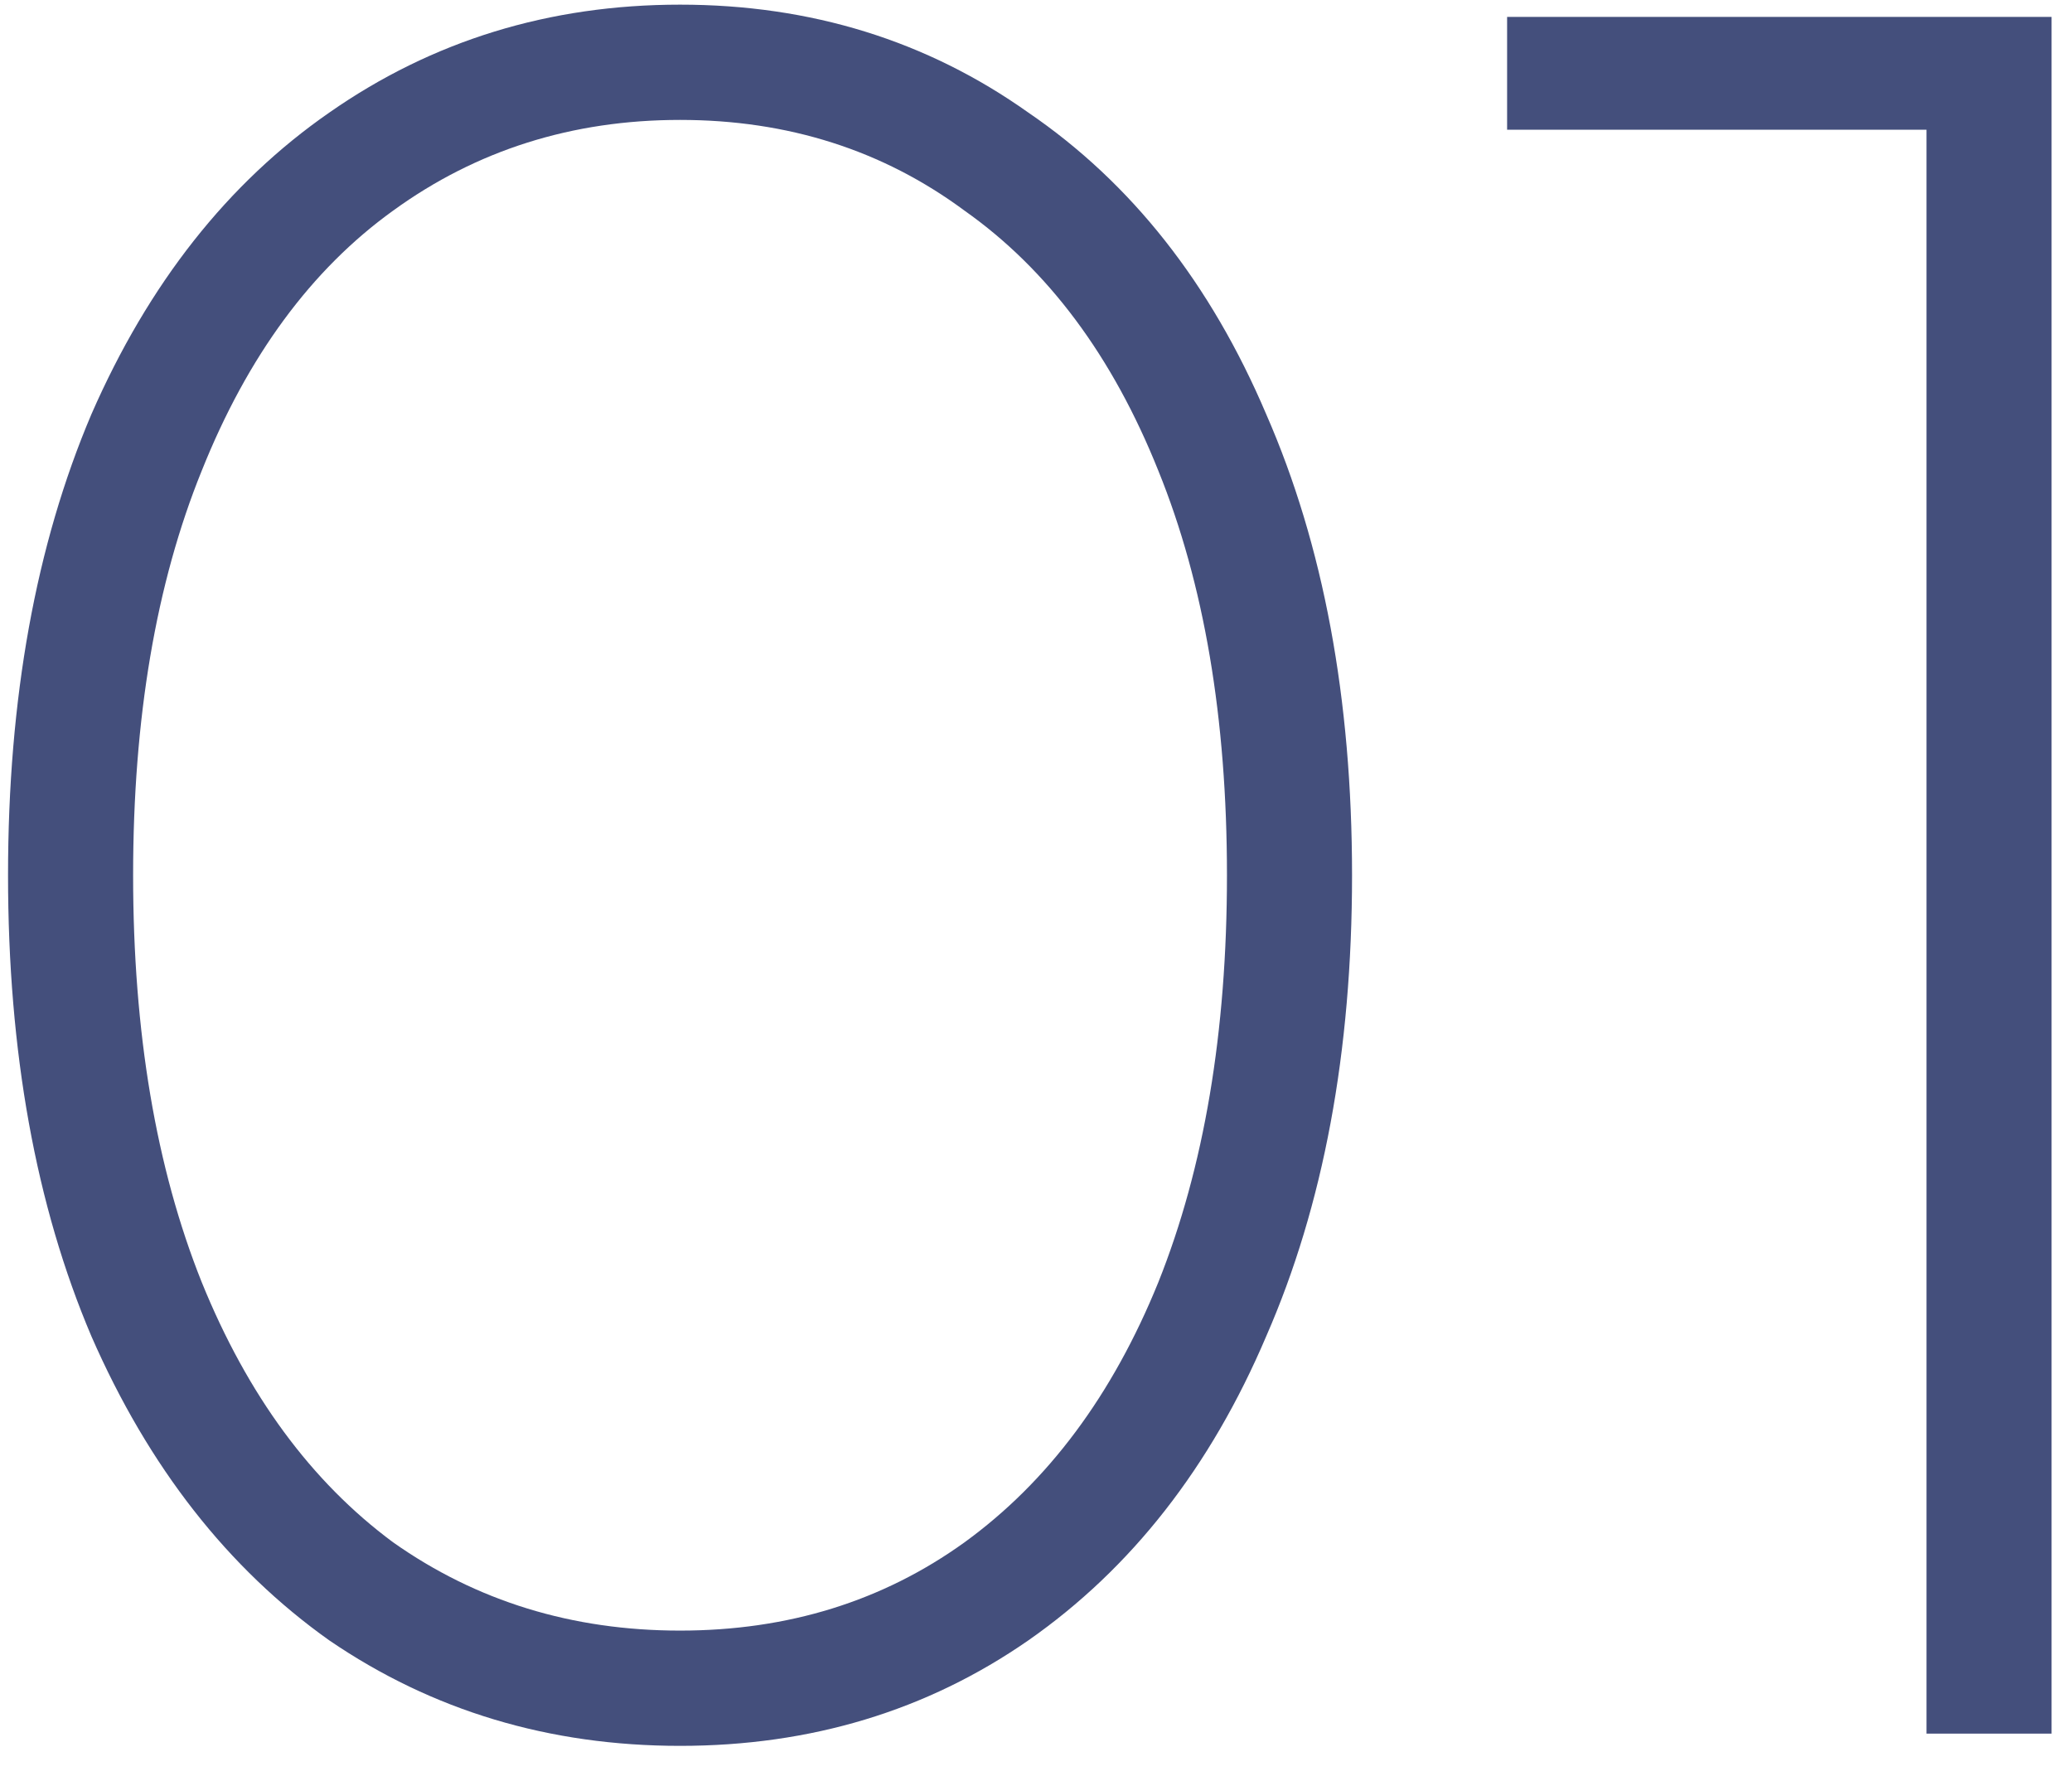 <svg width="49" height="42" viewBox="0 0 49 42" fill="none" xmlns="http://www.w3.org/2000/svg">
<path d="M16.082 41.29C12.989 41.29 10.224 40.459 7.788 38.796C5.391 37.095 3.515 34.697 2.162 31.604C0.847 28.511 0.19 24.876 0.19 20.7C0.19 16.524 0.847 12.889 2.162 9.796C3.515 6.703 5.391 4.325 7.788 2.662C10.224 0.961 12.989 0.11 16.082 0.11C19.175 0.11 21.921 0.961 24.318 2.662C26.754 4.325 28.629 6.703 29.944 9.796C31.297 12.889 31.974 16.524 31.974 20.7C31.974 24.876 31.297 28.511 29.944 31.604C28.629 34.697 26.754 37.095 24.318 38.796C21.921 40.459 19.175 41.29 16.082 41.29ZM16.082 38.564C18.634 38.564 20.877 37.868 22.81 36.476C24.782 35.045 26.309 32.996 27.392 30.328C28.475 27.621 29.016 24.412 29.016 20.7C29.016 16.988 28.475 13.798 27.392 11.13C26.309 8.423 24.782 6.374 22.81 4.982C20.877 3.551 18.634 2.836 16.082 2.836C13.53 2.836 11.268 3.551 9.296 4.982C7.363 6.374 5.855 8.423 4.772 11.13C3.689 13.798 3.148 16.988 3.148 20.7C3.148 24.412 3.689 27.621 4.772 30.328C5.855 32.996 7.363 35.045 9.296 36.476C11.268 37.868 13.53 38.564 16.082 38.564ZM48.517 0.4V41H45.559V3.068H35.641V0.4H48.517Z" fill="#444F7C"/>
</svg>
